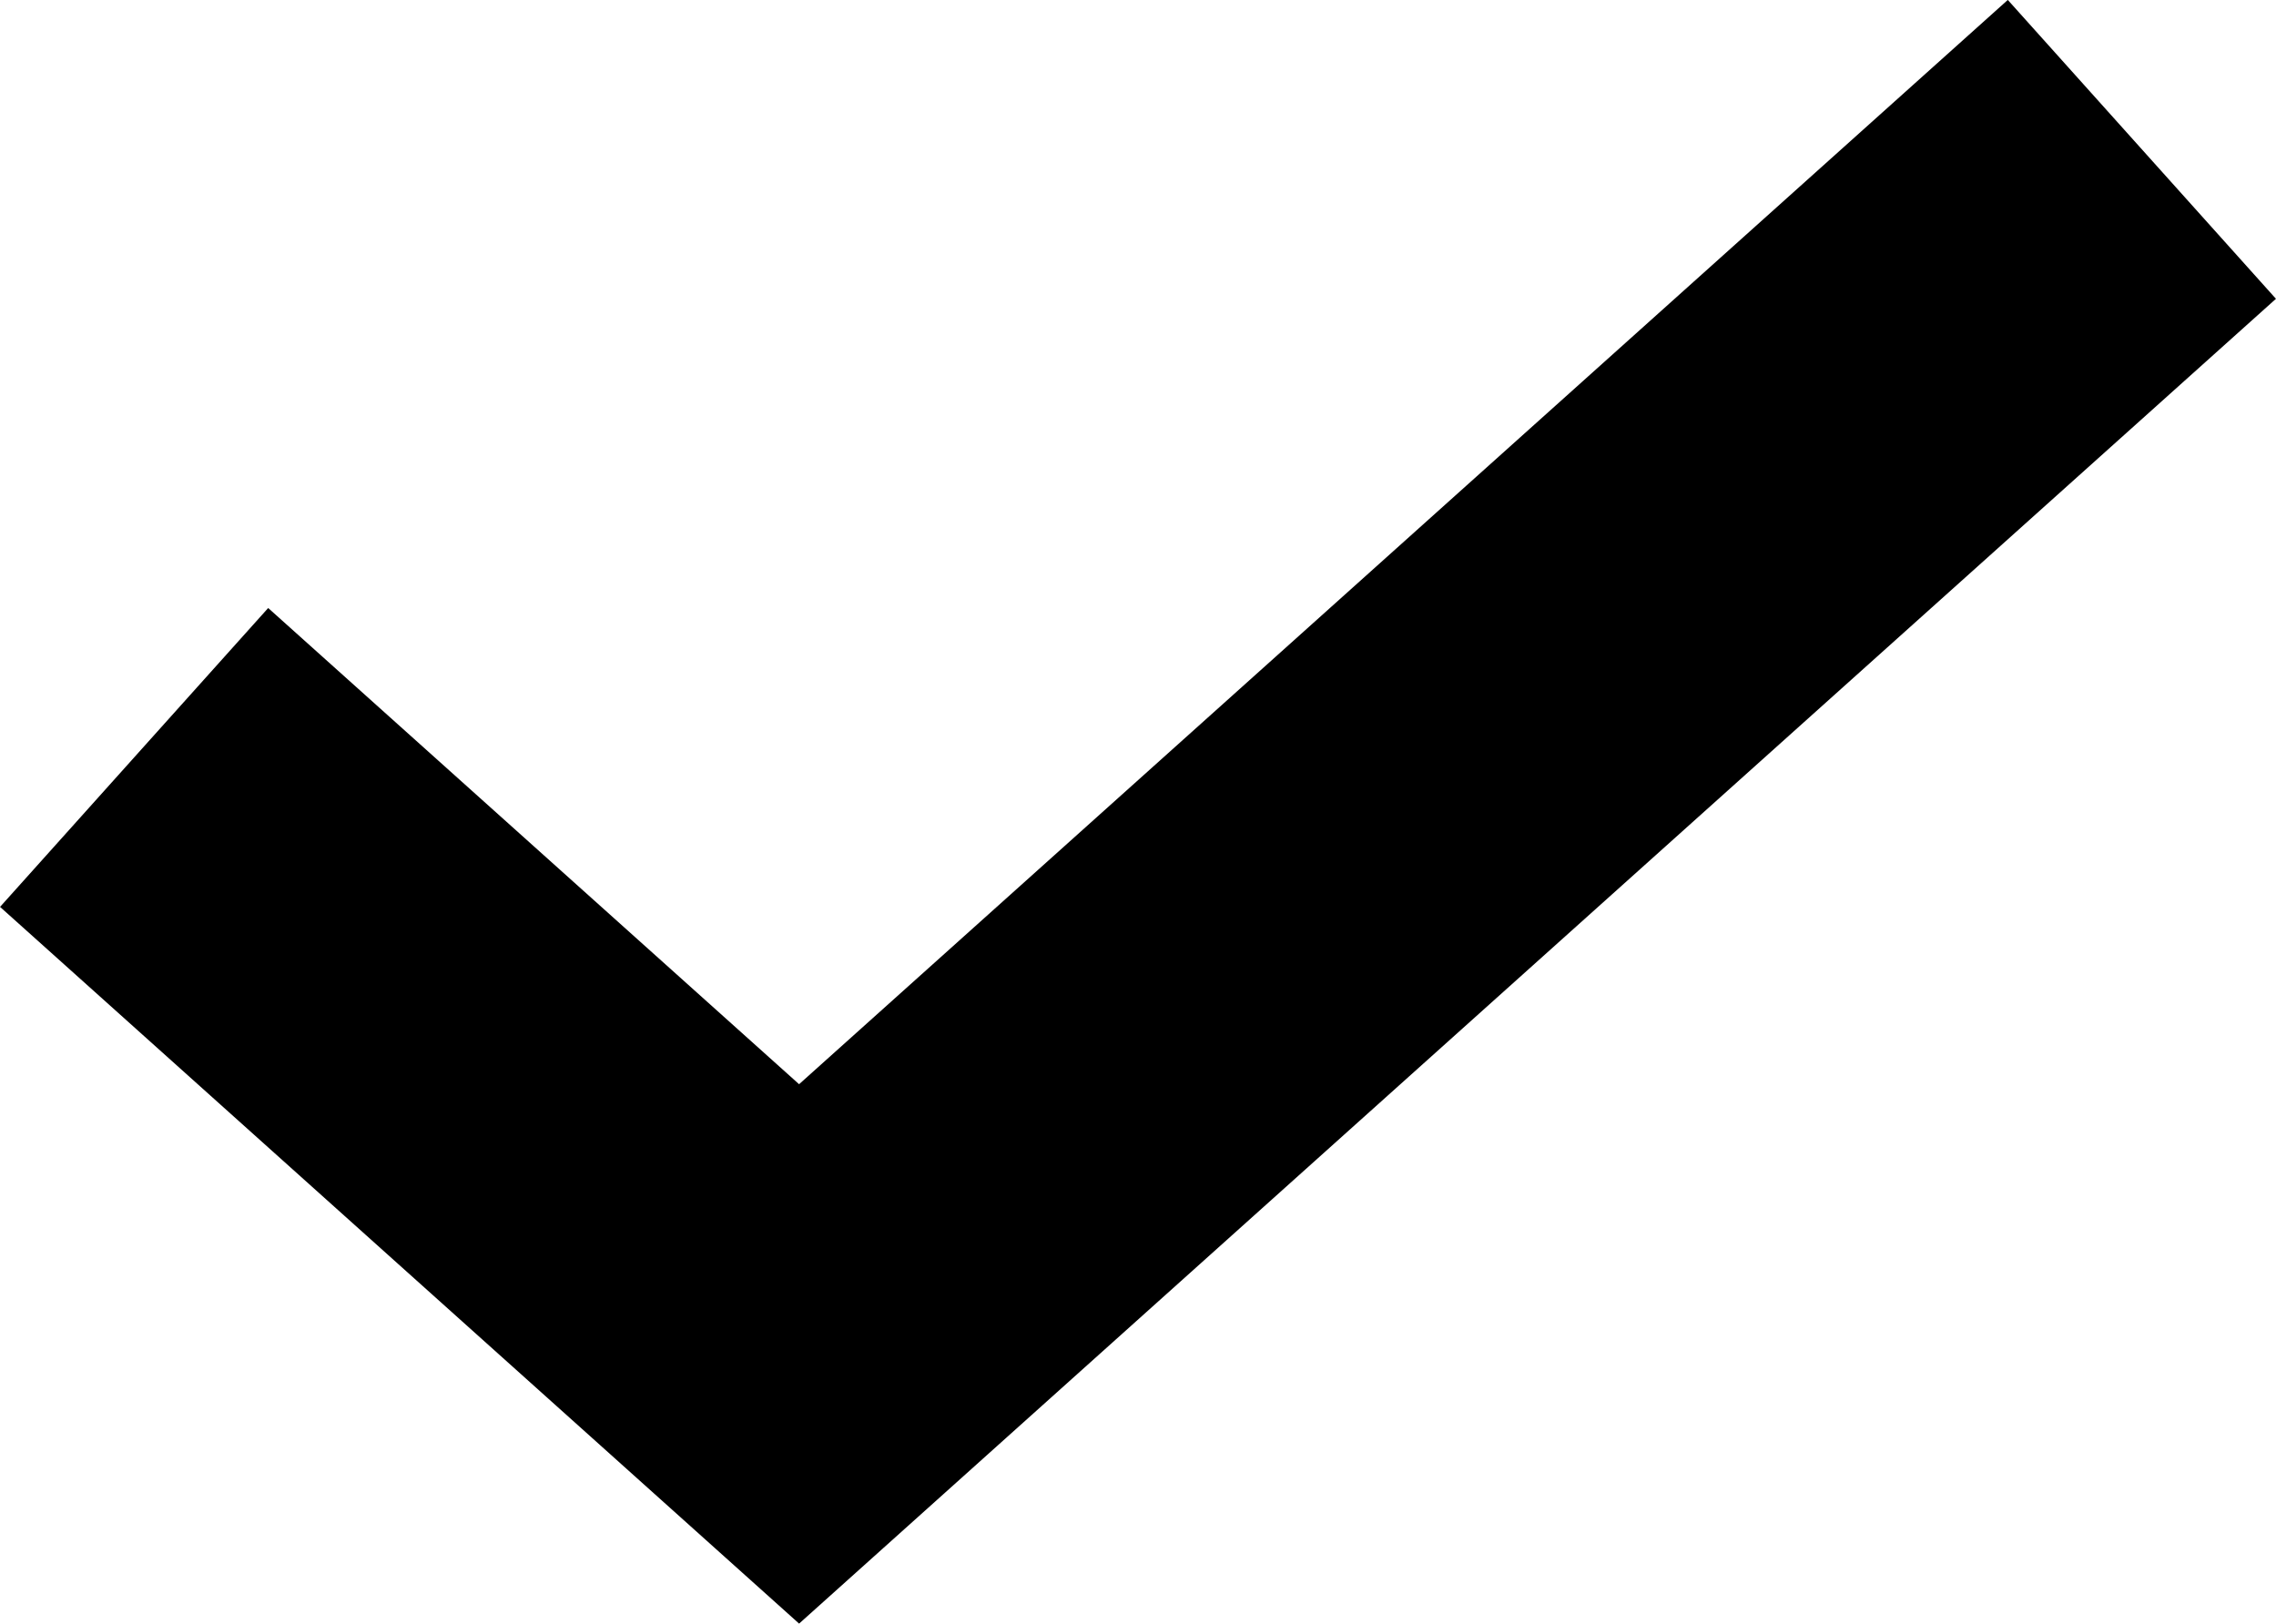 <svg xmlns="http://www.w3.org/2000/svg" width="11.336" height="8.088" viewBox="0 0 11.336 8.088">
  <path id="Path_197" data-name="Path 197" d="M-10000.774-11741.219l3.312,2.971,6.688-6" transform="translate(10001.442 11744.992)" fill="none" stroke="#000" stroke-width="2"/>
</svg>
